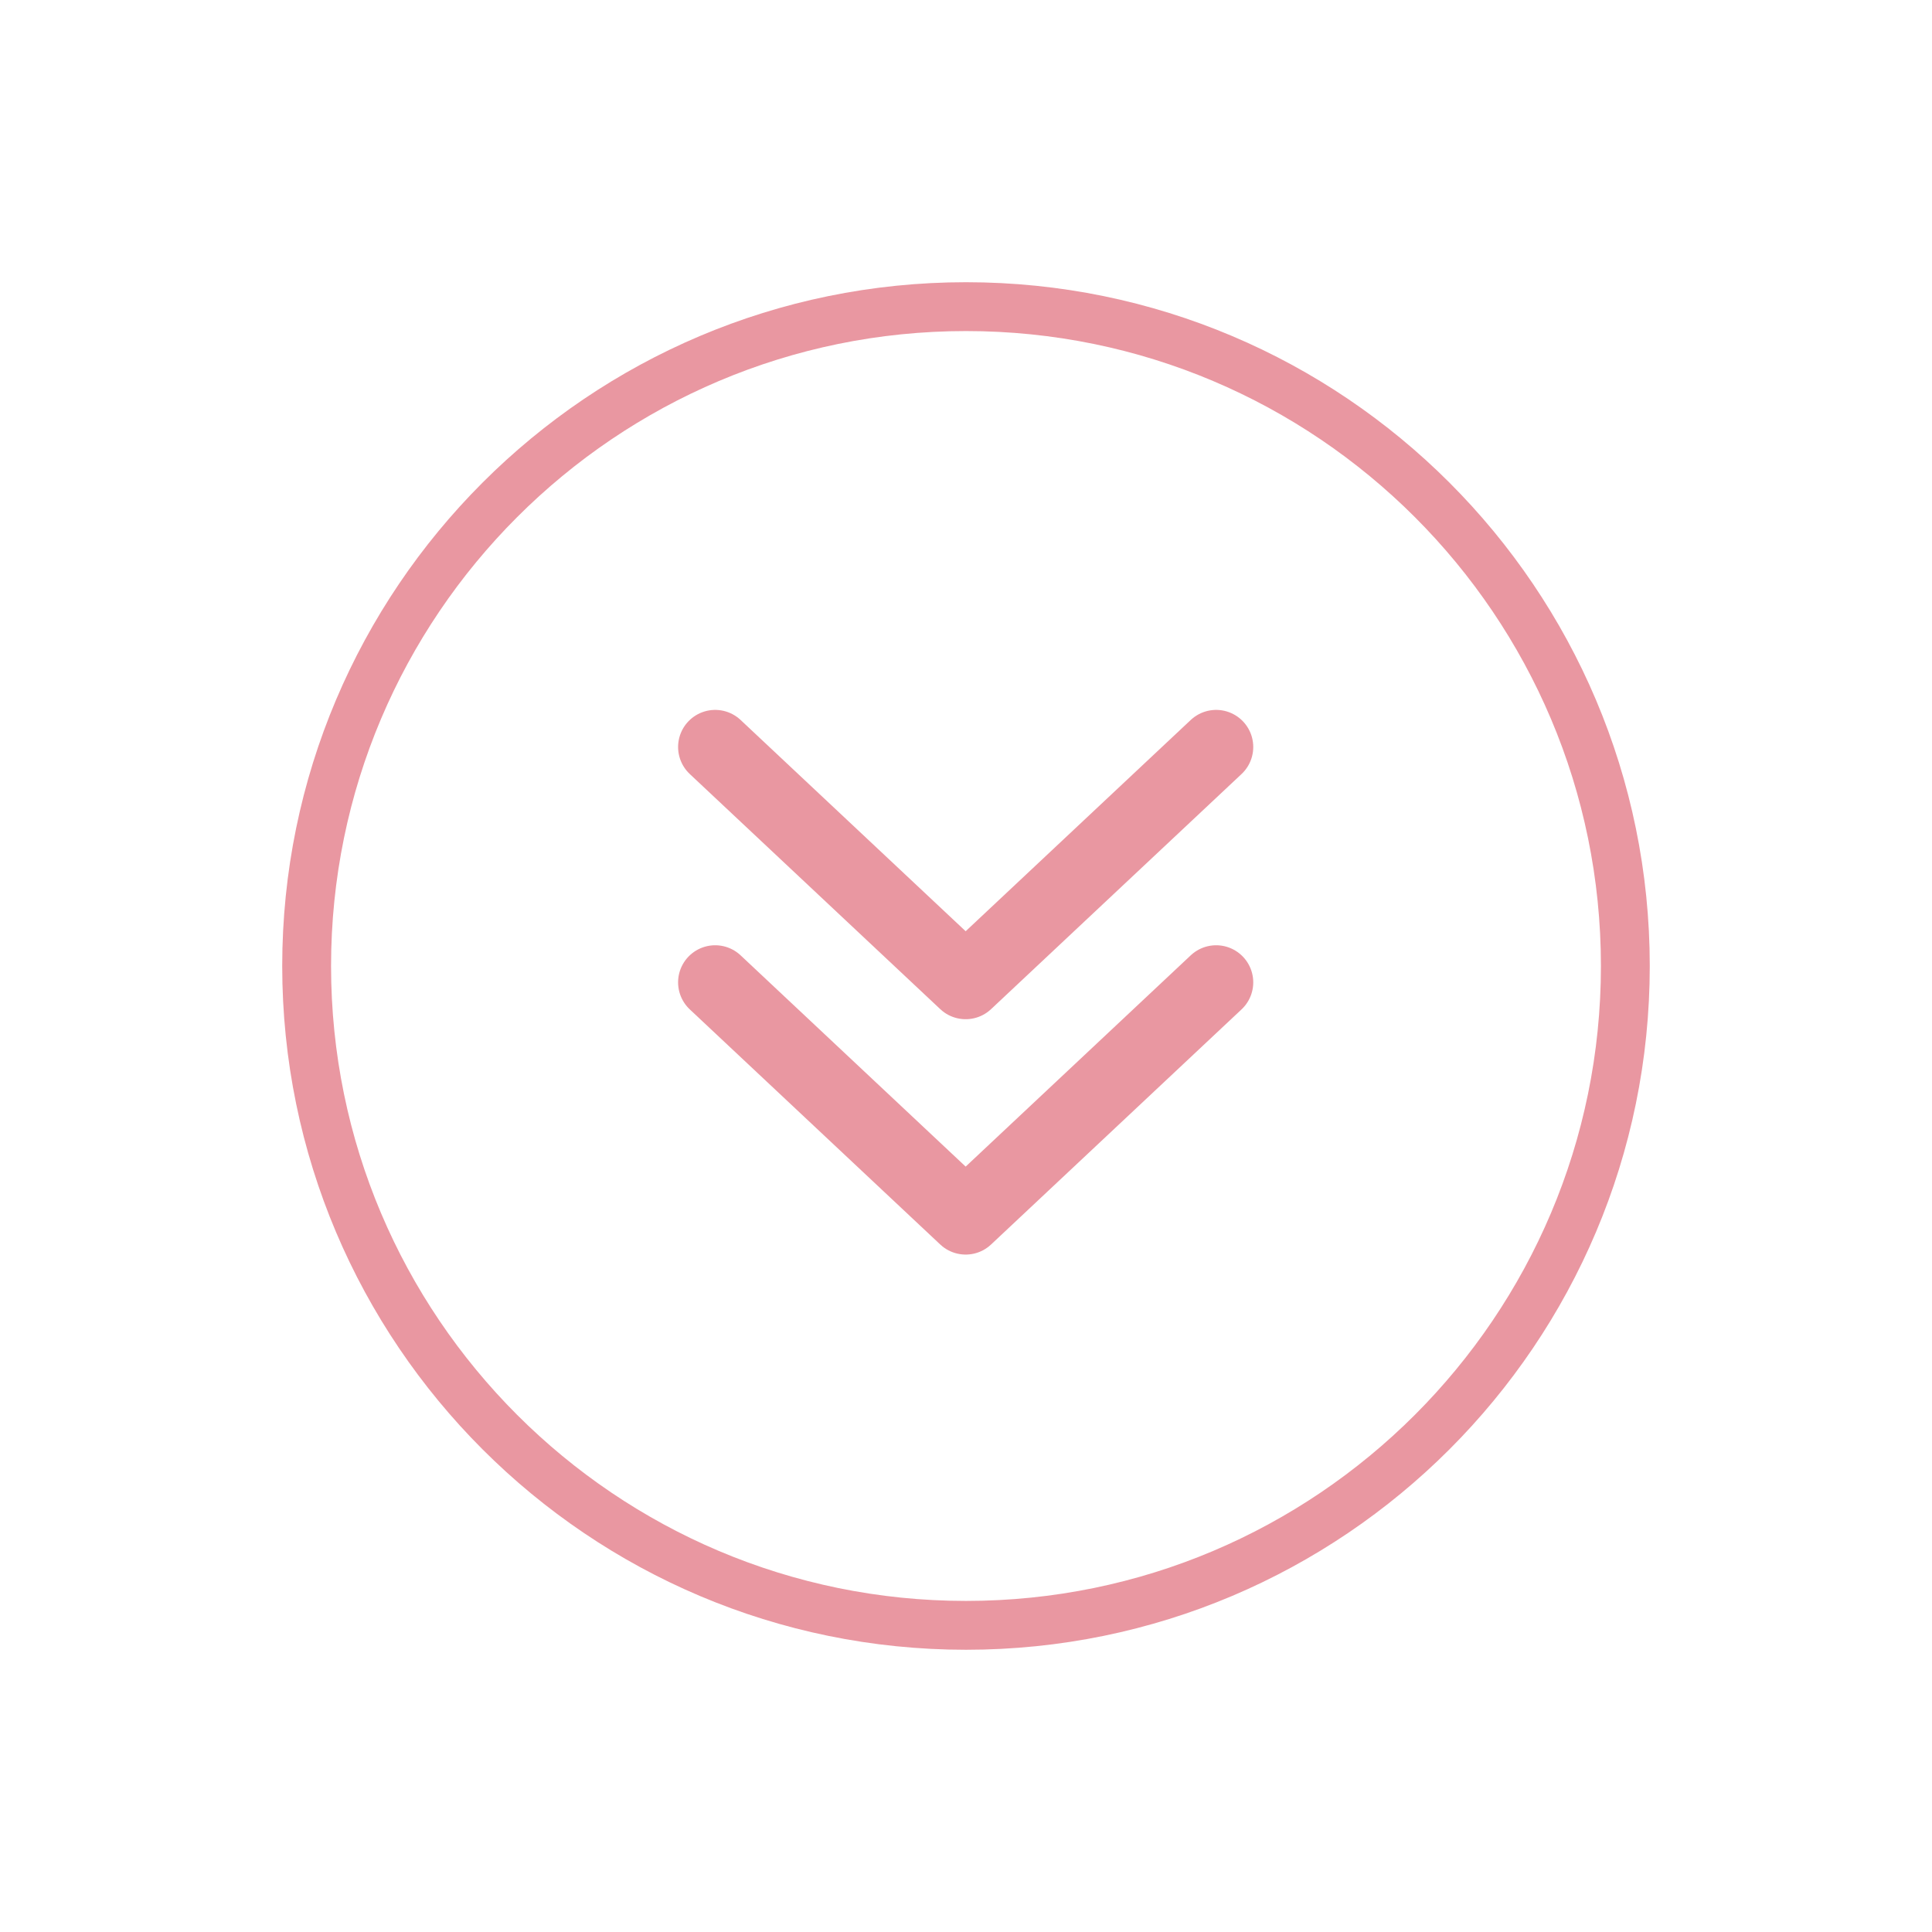 <?xml version="1.0" encoding="UTF-8"?> <svg xmlns="http://www.w3.org/2000/svg" xmlns:xlink="http://www.w3.org/1999/xlink" width="500" zoomAndPan="magnify" viewBox="0 0 375 375" height="500" preserveAspectRatio="xMidYMid meet"> <path stroke-linecap="round" transform="matrix(0.36, 0, 0, 0.36, 187.434, 213.492)" fill="none" stroke-linejoin="round" d="M 135.056 -63.385 C 135.056 -63.385 -0.002 63.387 -0.002 63.387 C -0.002 63.387 -135.05 -63.385 -135.05 -63.385 " stroke="#e997a1" stroke-width="40" stroke-opacity="1" stroke-miterlimit="4"></path> <path stroke-linecap="round" transform="matrix(0.36, 0, 0, 0.36, 187.435, 167.809)" fill="none" stroke-linejoin="round" d="M 135.055 -63.386 C 135.055 -63.386 -0.003 63.386 -0.003 63.386 C -0.003 63.386 -135.051 -63.386 -135.051 -63.386 " stroke="#e997a1" stroke-width="40" stroke-opacity="1" stroke-miterlimit="4"></path> <path stroke-linecap="butt" transform="matrix(0, 0.237, -0.237, 0, 187.5, 187.5)" fill="none" stroke-linejoin="miter" d="M 539.993 -0.001 C 539.993 -298.025 298.025 -539.993 0.001 -539.993 C -298.024 -539.993 -540.008 -298.025 -540.008 -0.001 C -540.008 298.024 -298.024 540.008 0.001 540.008 C 298.025 540.008 539.993 298.024 539.993 -0.001 Z M 539.993 -0.001 " stroke="#e997a1" stroke-width="40" stroke-opacity="1" stroke-miterlimit="4"></path> </svg> 